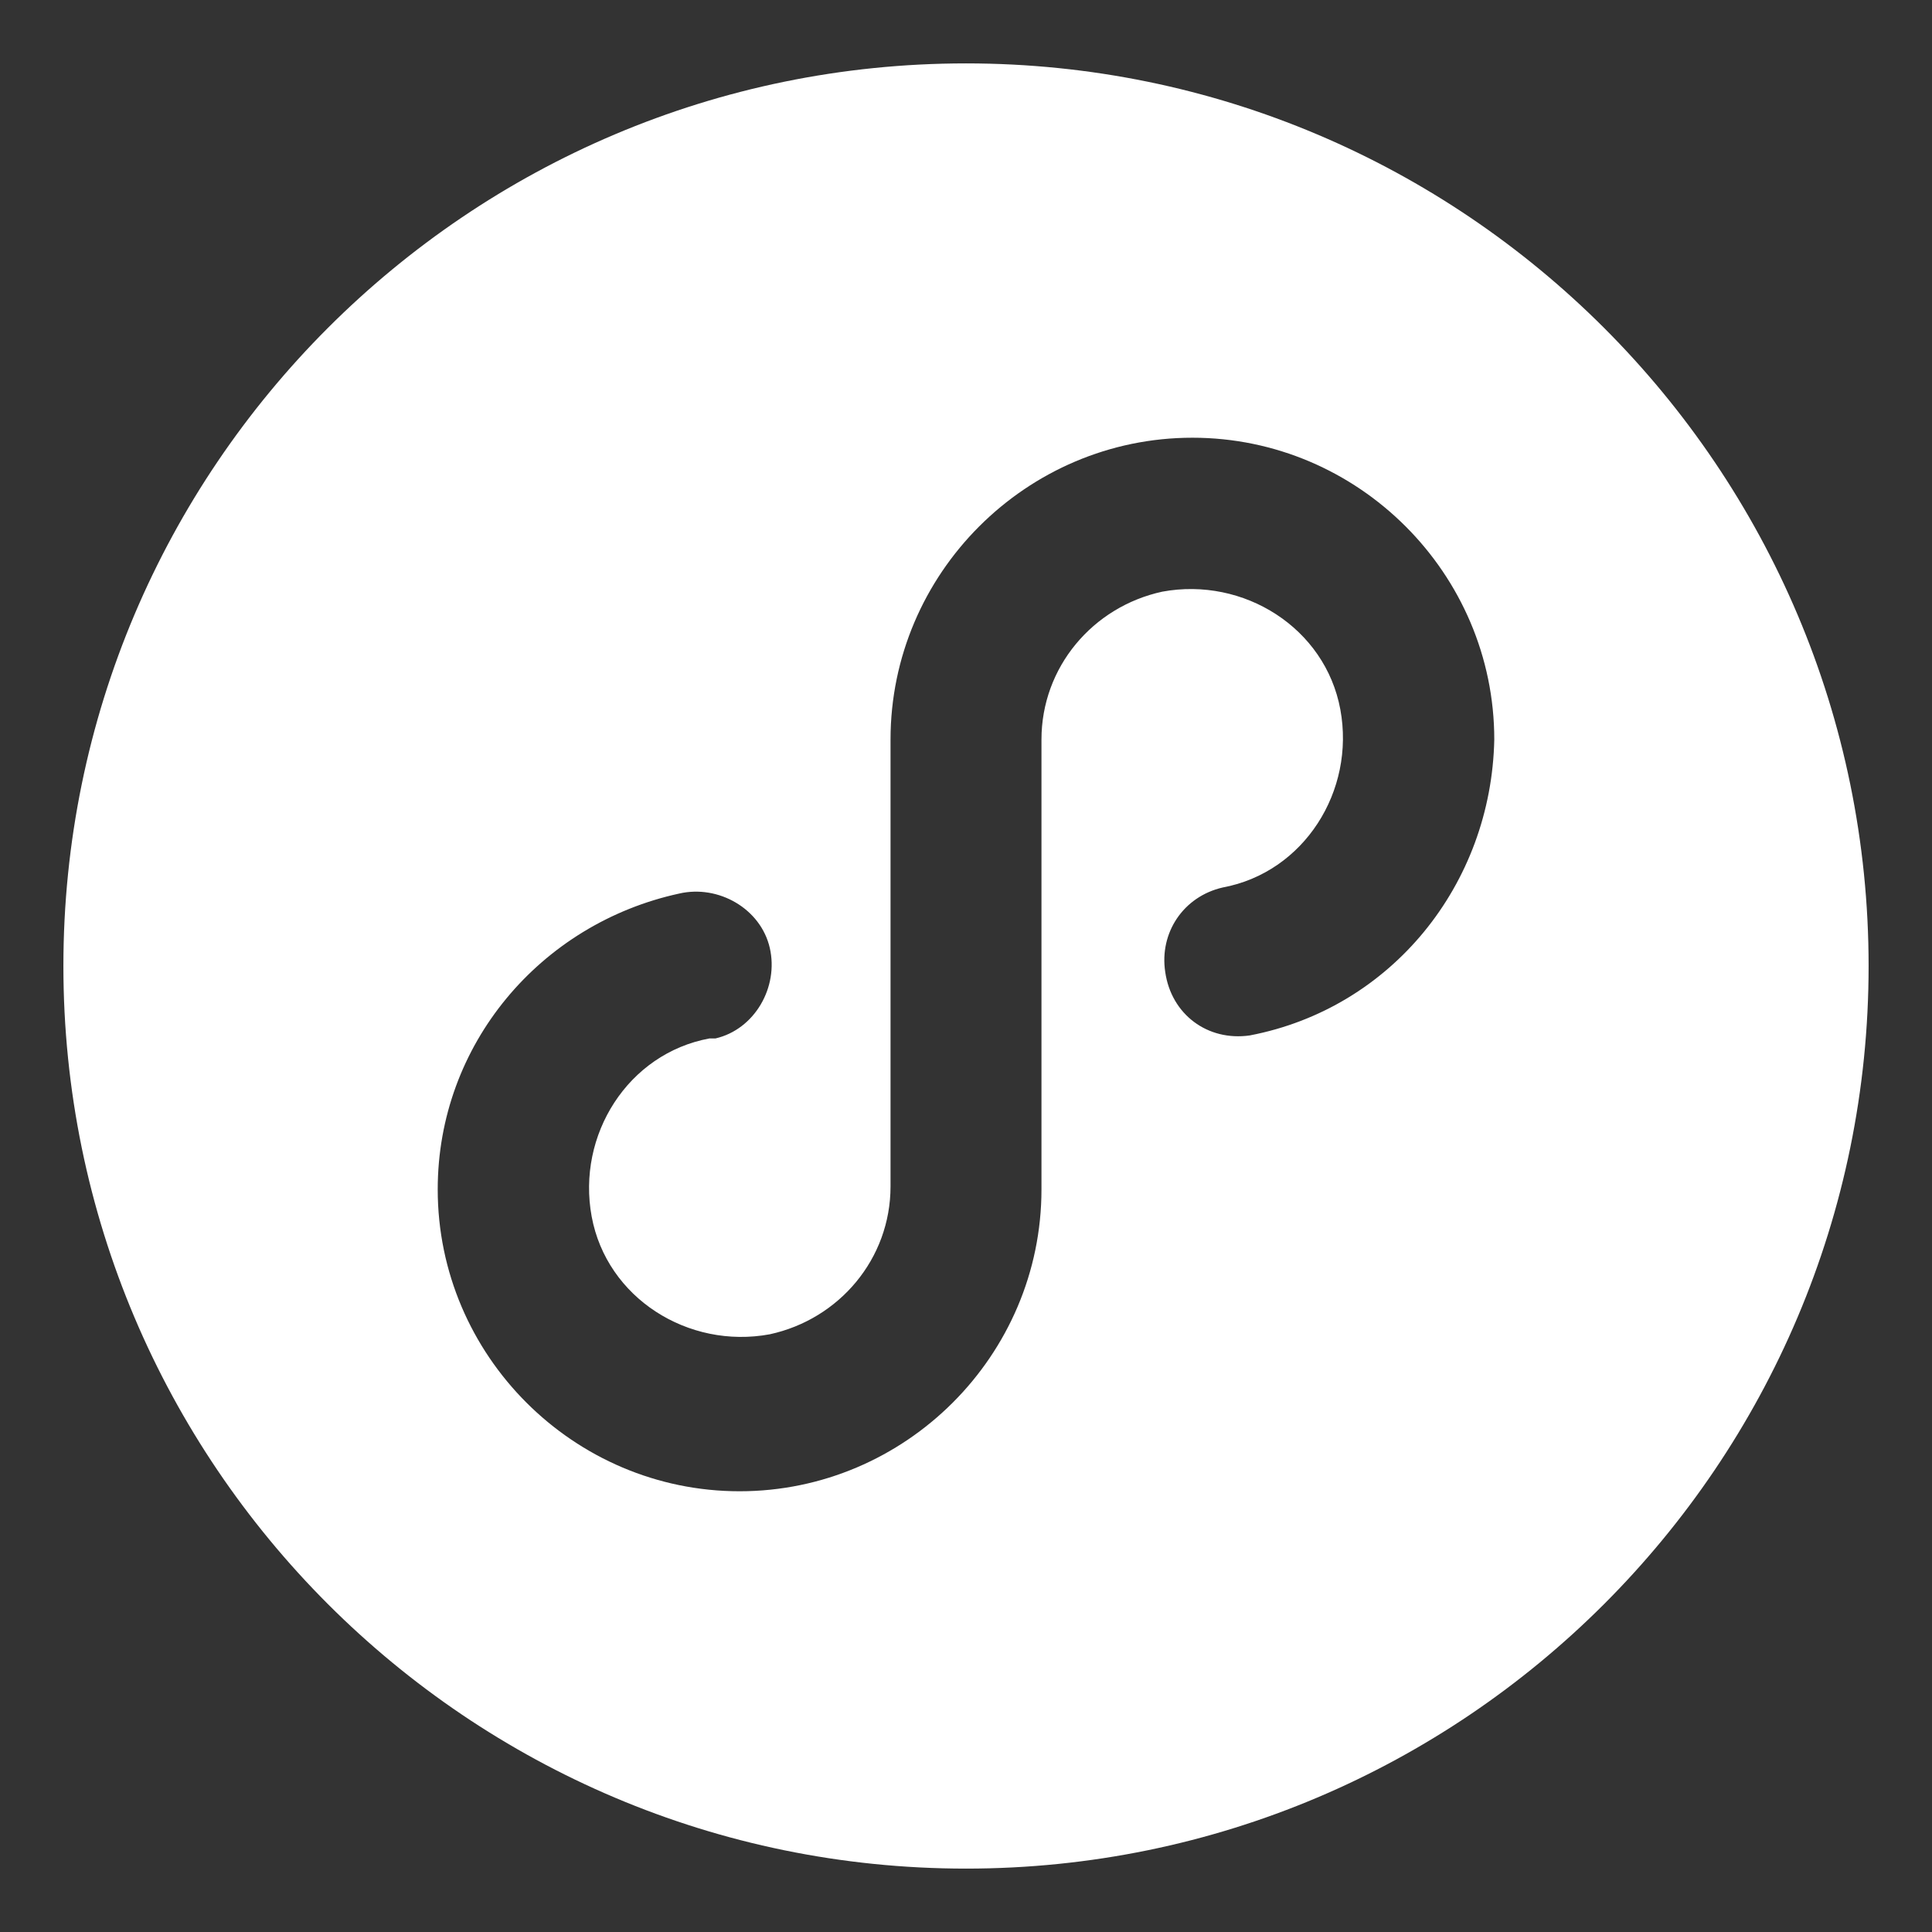 <?xml version="1.0" encoding="utf-8"?>
<!-- Generator: Adobe Illustrator 26.0.2, SVG Export Plug-In . SVG Version: 6.00 Build 0)  -->
<svg version="1.1" id="图层_1" xmlns="http://www.w3.org/2000/svg" xmlns:xlink="http://www.w3.org/1999/xlink" x="0px" y="0px"
	 viewBox="0 0 64 64" style="enable-background:new 0 0 64 64;" xml:space="preserve">
<rect x="0" y="0" width="64" height="64" fill="#333333" stroke="none"/>
<style type="text/css">
	.st0{fill:#FFFFFF;}
</style>
<path class="st0" d="M32,2.1C15.5,2.1,2.1,15.5,2.1,32S15.5,61.9,32,61.9S61.9,48.5,61.9,32S48.5,2.1,32,2.1z M41.4,34.3
	c-1.4,0.2-2.6-0.7-2.8-2.1c-0.2-1.3,0.6-2.5,1.9-2.8c2.7-0.5,4.4-3.2,3.9-5.9c-0.5-2.7-3.2-4.4-5.9-3.9c-2.3,0.5-4,2.5-4,4.9v14.9
	c0,5.5-4.5,10-10,10c-5.5,0-10-4.5-10-10c0-4.8,3.4-8.8,8-9.8c1.3-0.3,2.7,0.5,3,1.8c0.3,1.3-0.5,2.7-1.8,3c-0.1,0-0.1,0-0.2,0
	c-2.7,0.5-4.4,3.2-3.9,5.9c0.5,2.7,3.2,4.4,5.9,3.9c2.3-0.5,4-2.5,4-4.9V24.5c0-5.5,4.5-10,10-10s10,4.5,10,10
	C49.4,29.3,46.1,33.4,41.4,34.3z"/>
</svg>
